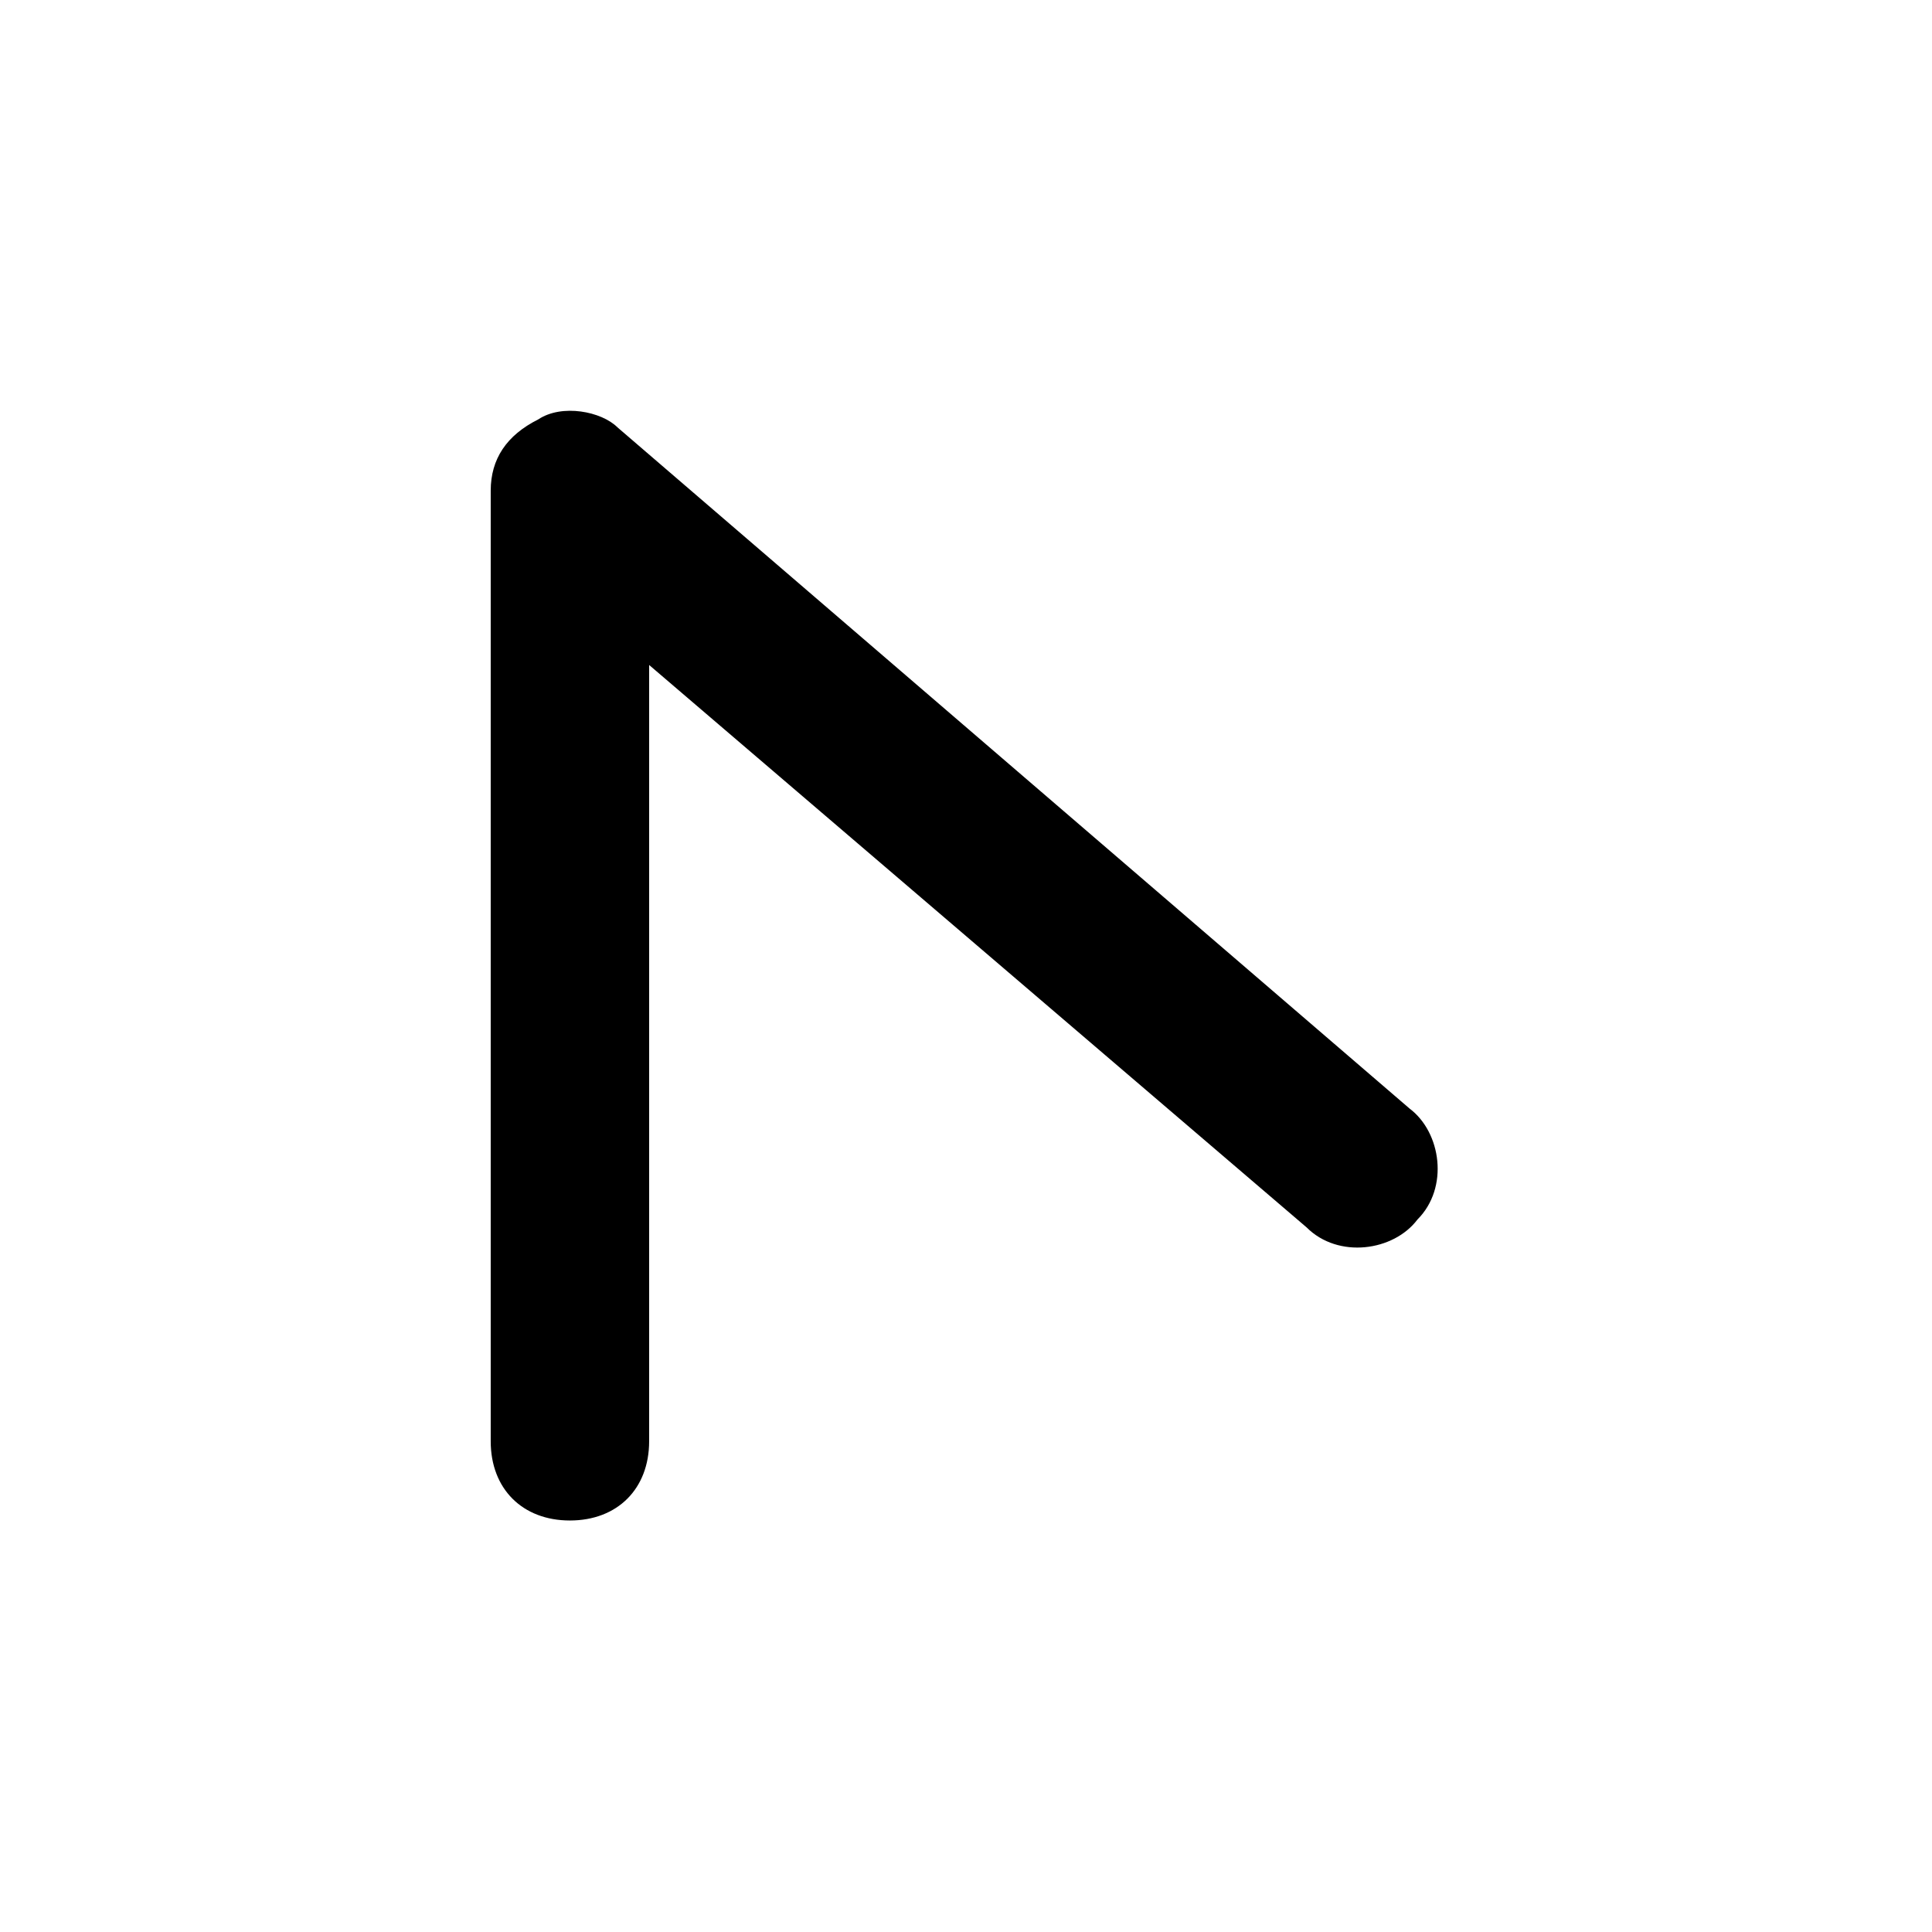 <?xml version="1.0" encoding="UTF-8"?>
<!-- Uploaded to: ICON Repo, www.iconrepo.com, Generator: ICON Repo Mixer Tools -->
<svg fill="#000000" width="800px" height="800px" version="1.1" viewBox="144 144 512 512" xmlns="http://www.w3.org/2000/svg">
 <path d="m316.03 525.95v-205.72l174.23 149.04c8.398 8.398 23.09 6.297 29.391-2.098 8.398-8.398 6.297-23.09-2.098-29.391l-209.92-180.53c-4.203-4.199-14.699-6.301-20.996-2.102-8.395 4.199-12.594 10.496-12.594 18.895v251.91c0 12.594 8.398 20.992 20.992 20.992 12.594-0.004 20.992-8.398 20.992-20.996z"/>
</svg>